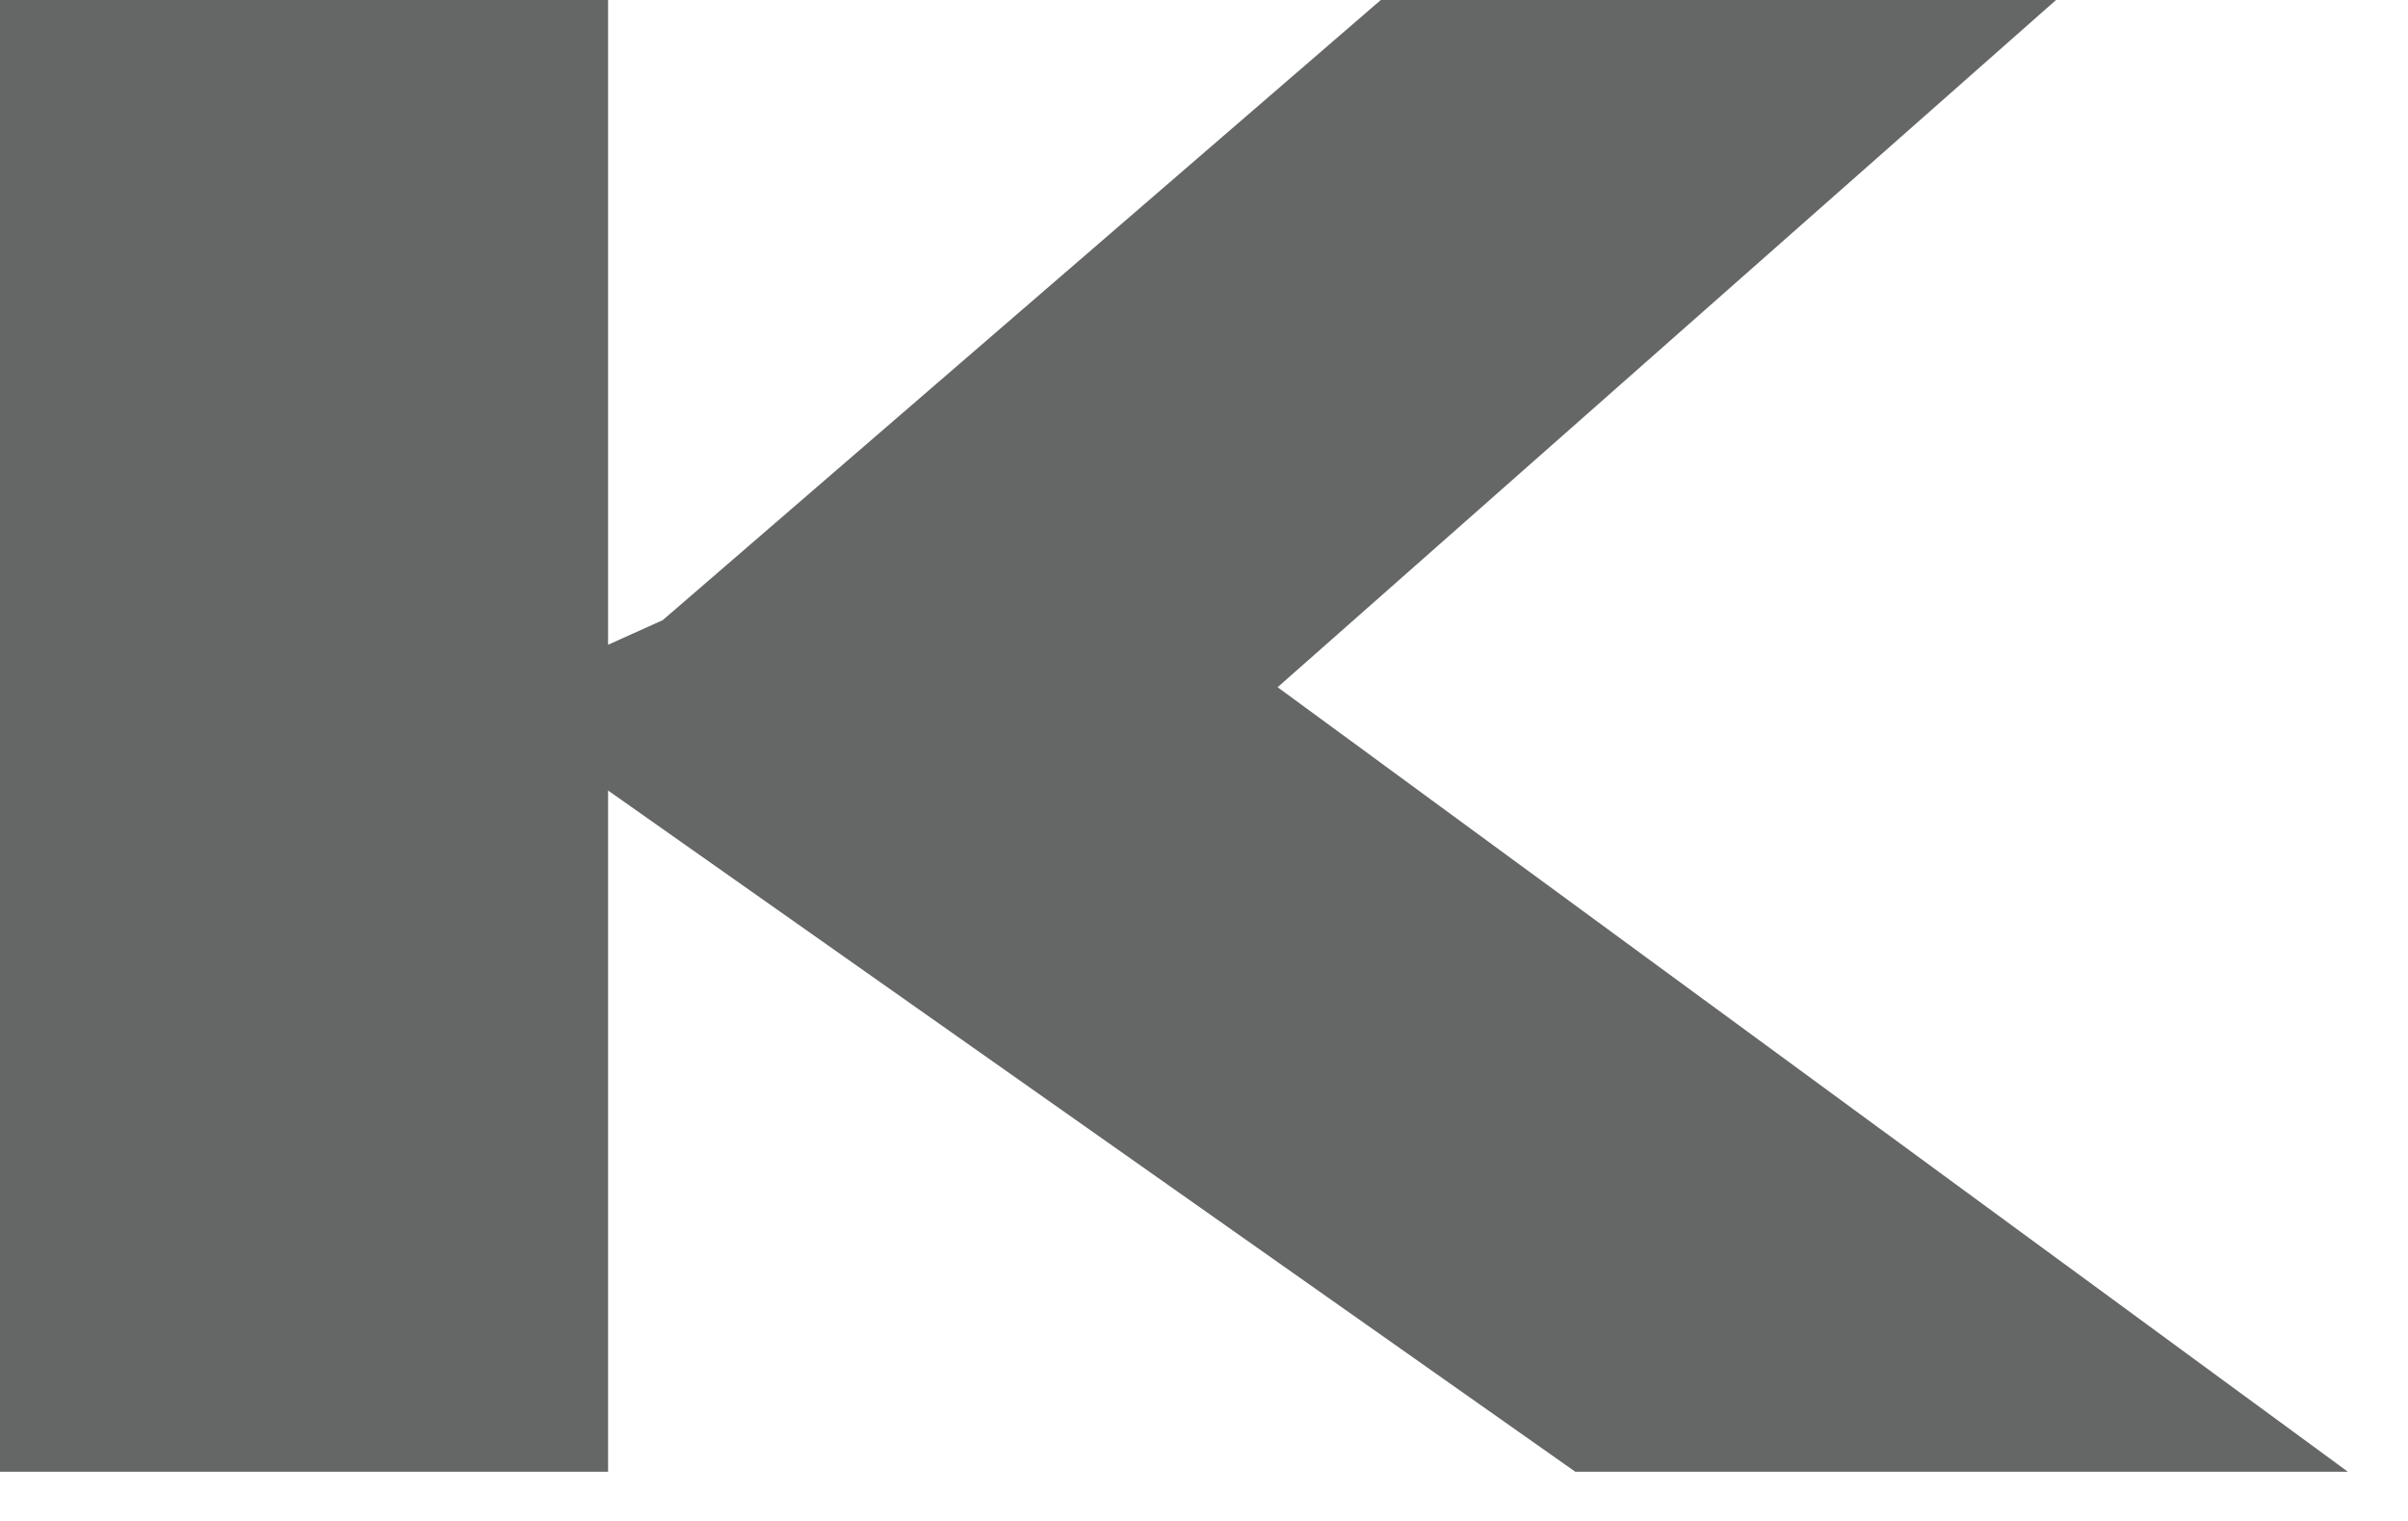 <?xml version="1.0" encoding="utf-8"?>
<svg xmlns="http://www.w3.org/2000/svg" fill="none" height="100%" overflow="visible" preserveAspectRatio="none" style="display: block;" viewBox="0 0 19 12" width="100%">
<path d="M4.798 0V5.087L5.229 4.893L10.895 0H16.223L10.081 5.422L18.526 11.612H12.43L4.798 6.237V11.612H0V0H4.798Z" fill="#656666" id="Vector"/>
</svg>